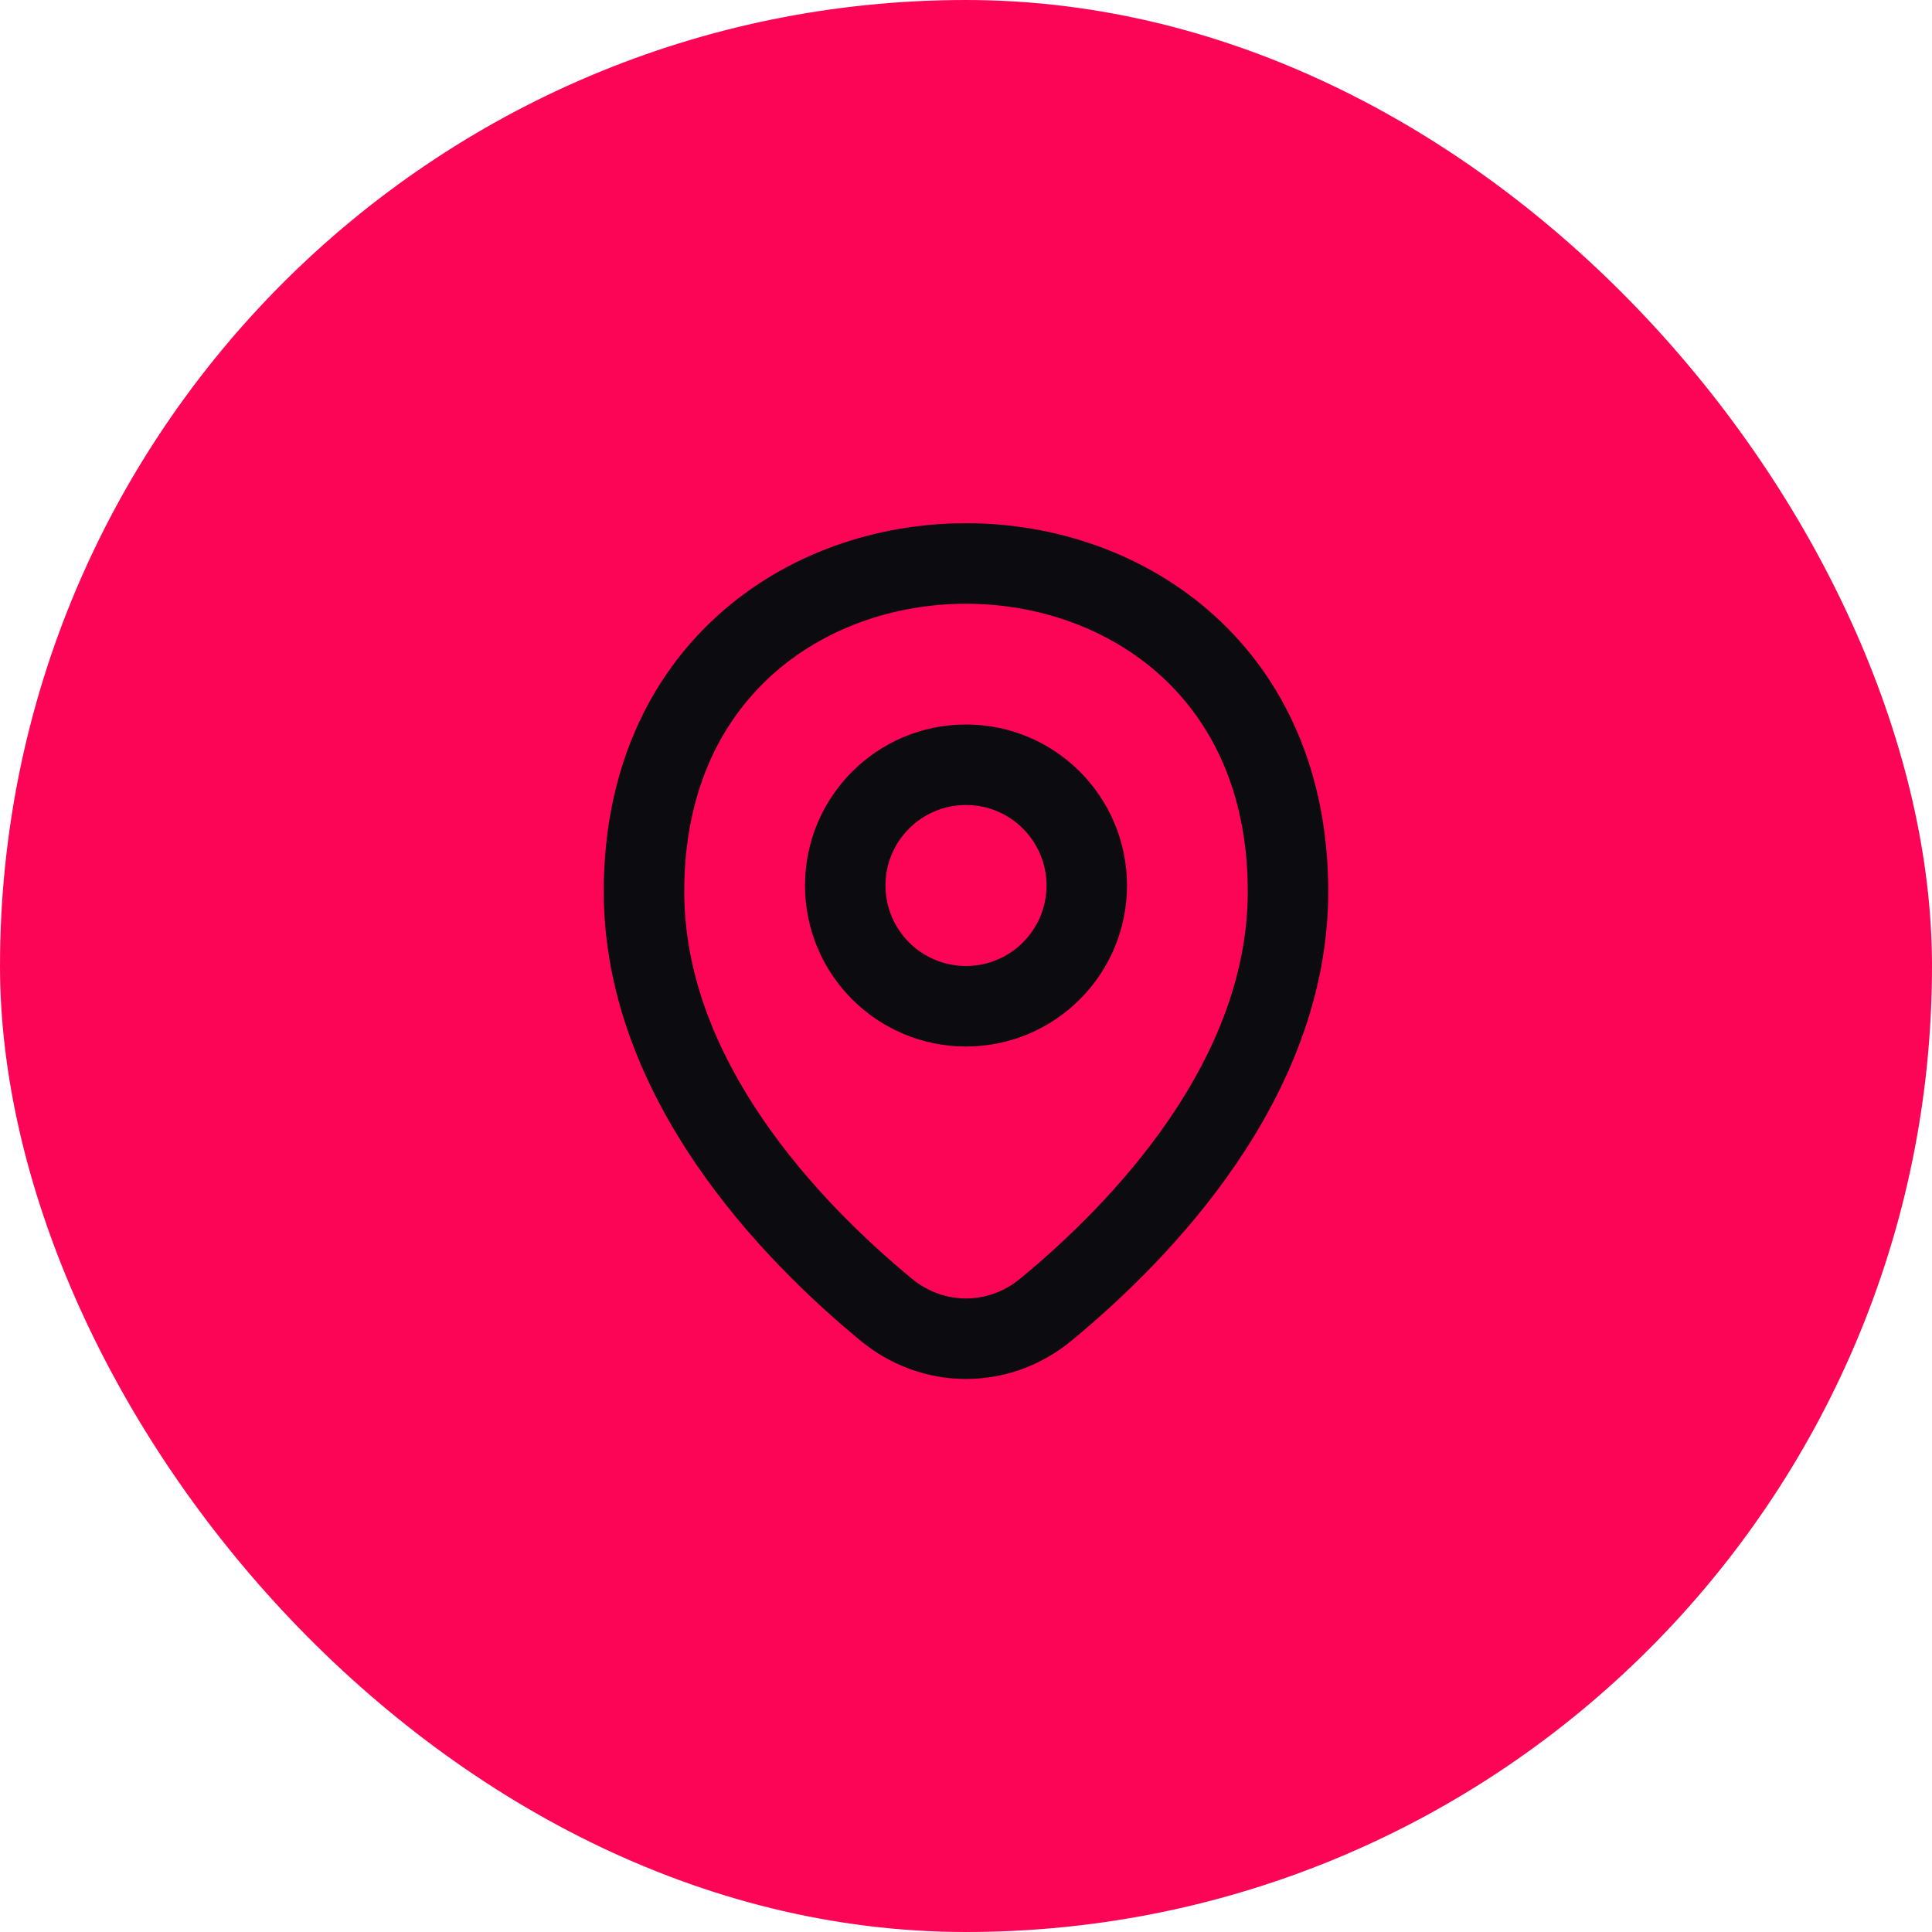 <svg fill="none" height="48" viewBox="0 0 48 48" width="48" xmlns="http://www.w3.org/2000/svg"><rect fill="#fd0557" height="48" rx="24" width="48"/><g clip-rule="evenodd" fill="#0b0b10" fill-rule="evenodd"><path d="m24 18c-2.209 0-4 1.791-4 4 0 2.209 1.791 4 4 4s4-1.791 4-4c0-2.209-1.791-4-4-4zm-2 4c0-1.105.895-2 2-2s2 .895 2 2c0 1.105-.895 2-2 2s-2-.895-2-2z"/><path d="m33 22.148c0-2.981-1.107-5.293-2.829-6.853-1.705-1.544-3.953-2.296-6.171-2.296s-4.466.752-6.171 2.296c-1.722 1.559-2.829 3.871-2.829 6.853 0 2.599 1.015 4.902 2.294 6.776 1.279 1.874 2.859 3.373 4.086 4.385 1.537 1.268 3.704 1.268 5.241-0 1.227-1.012 2.807-2.511 4.086-4.385 1.279-1.874 2.293-4.177 2.293-6.776zm-16 0c0-2.451.893-4.213 2.171-5.37 1.295-1.173 3.047-1.778 4.829-1.778s3.534.606 4.829 1.778c1.278 1.157 2.171 2.919 2.171 5.37 0 2.069-.809 3.983-1.945 5.649-1.136 1.665-2.565 3.028-3.707 3.97-.798.658-1.897.658-2.695 0-1.142-.943-2.571-2.305-3.707-3.97-1.137-1.666-1.946-3.58-1.946-5.649z"/></g></svg>
